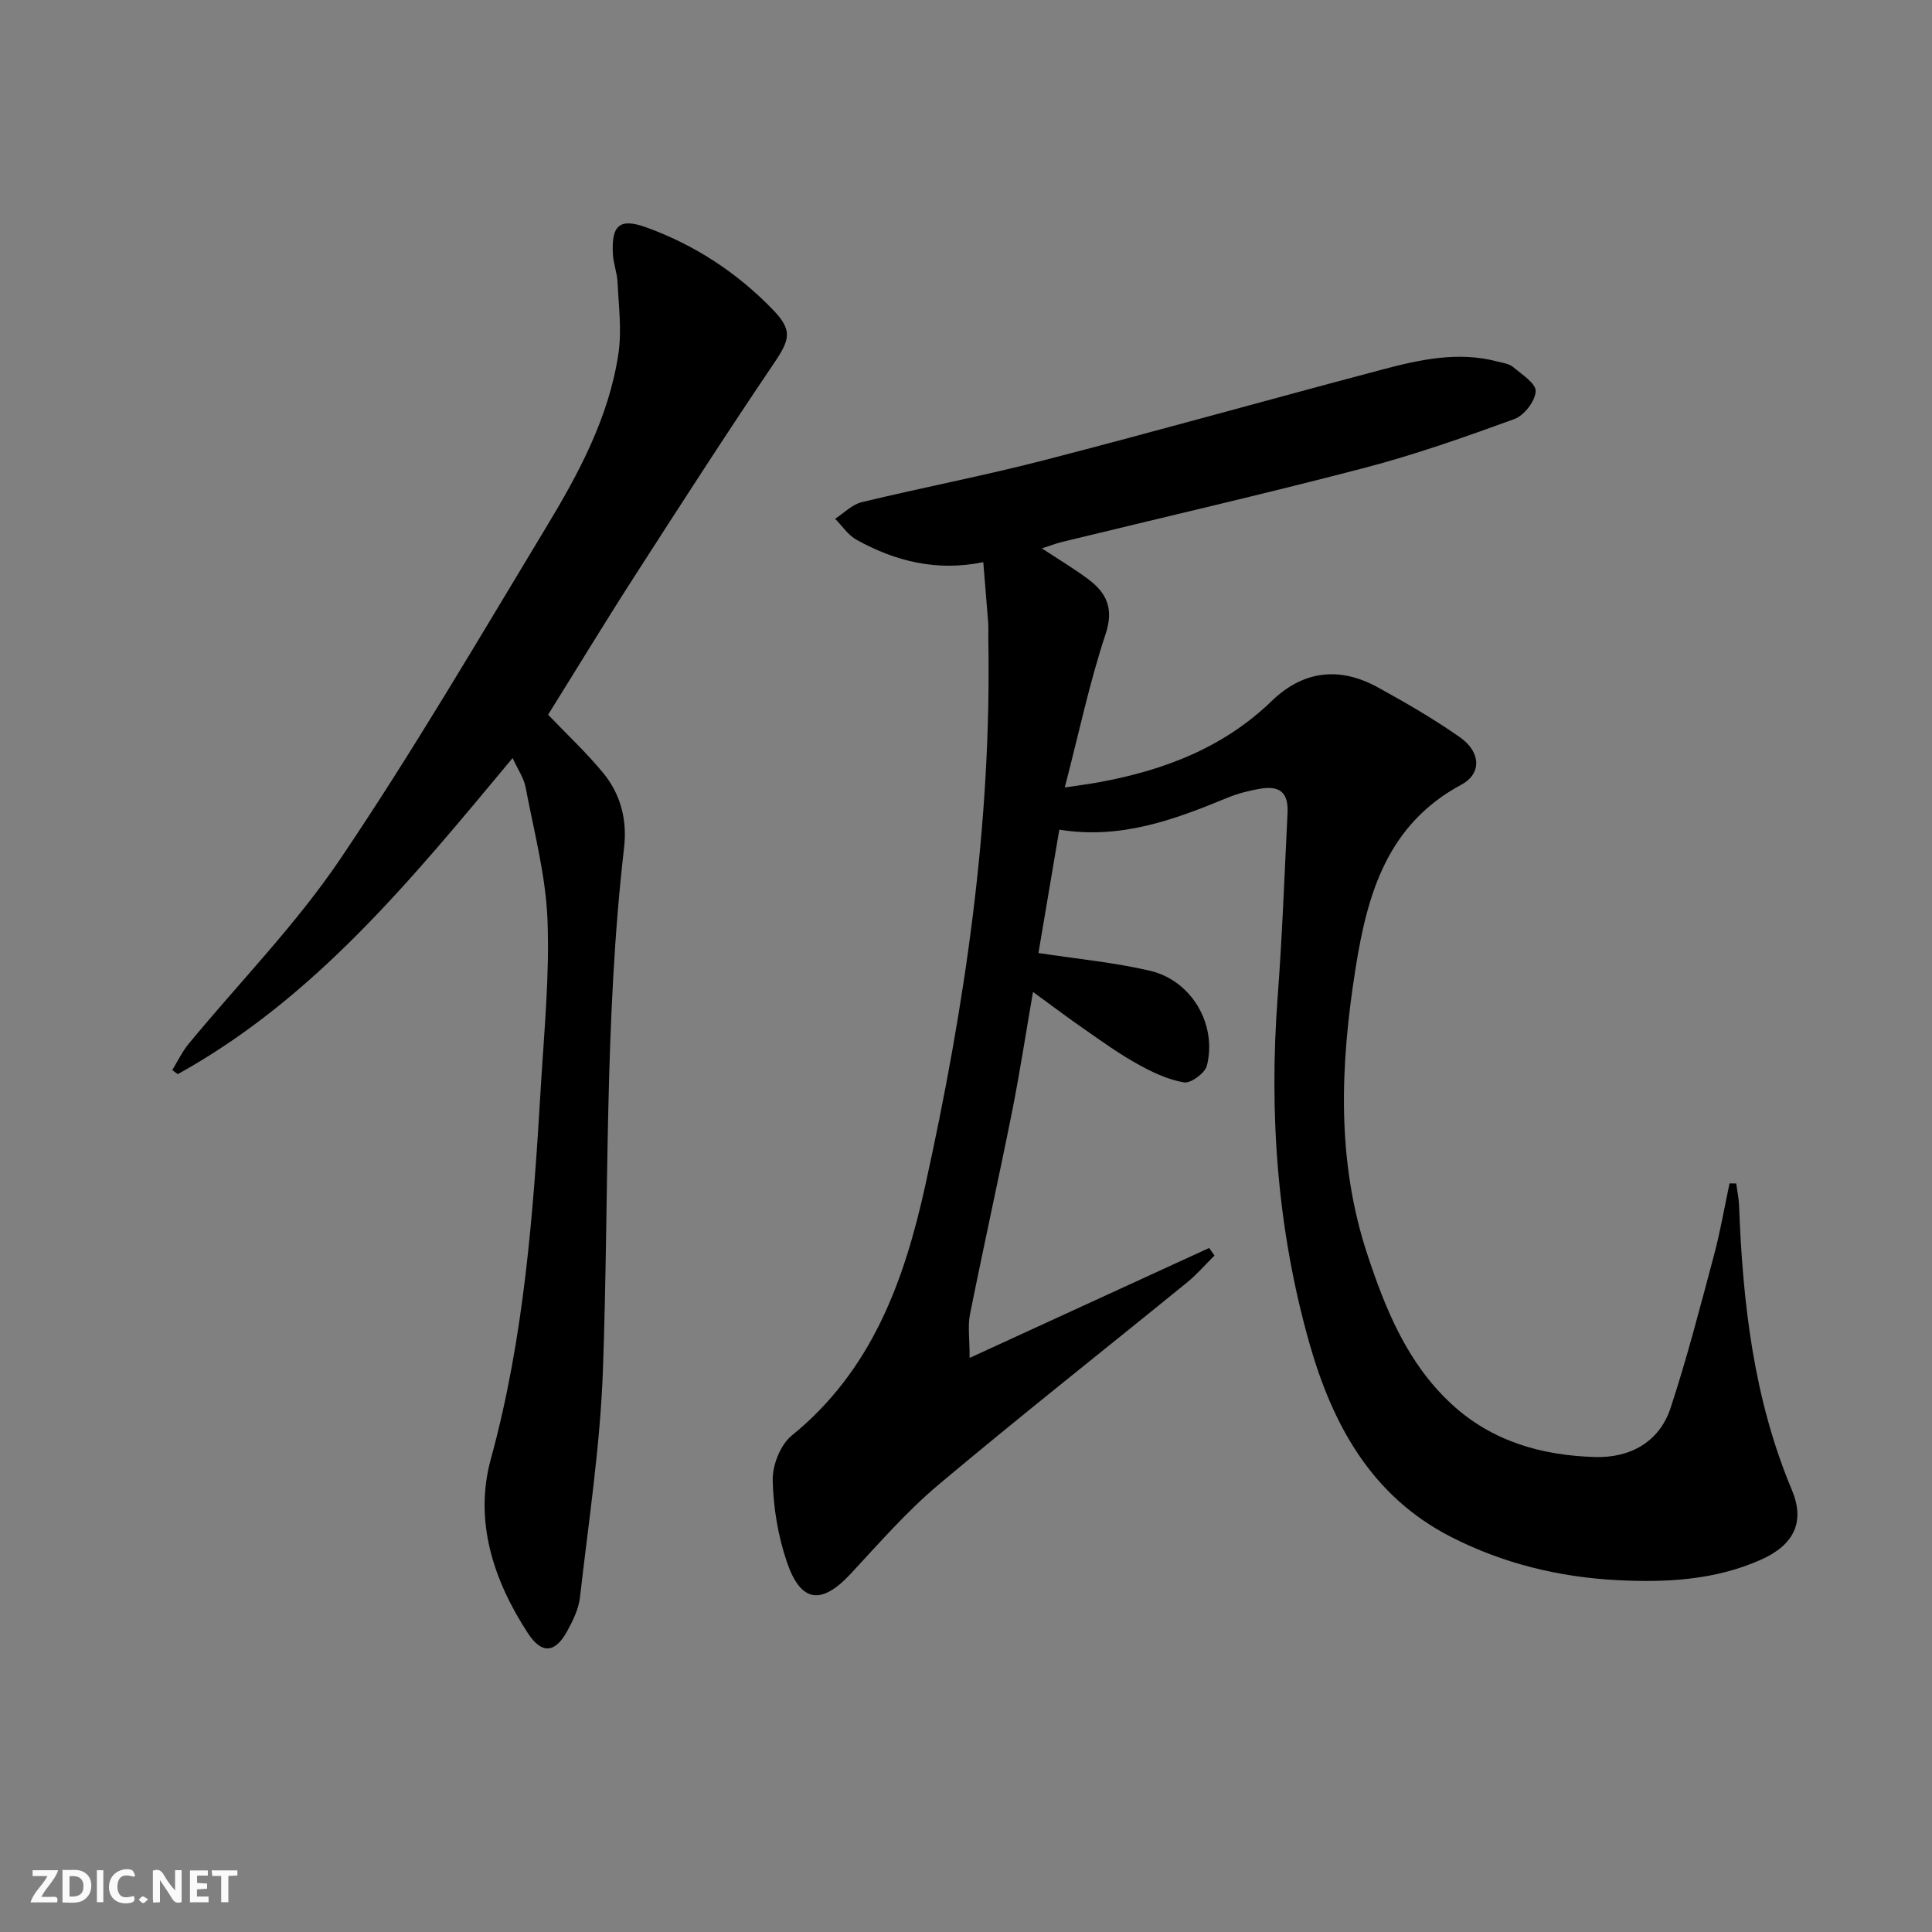<svg enable-background="new 0 0 400 400" viewBox="0 0 400 400" xmlns="http://www.w3.org/2000/svg"><rect x="0" y="0" width="400" height="400" fill="#808080" stroke="none"/><g fill="#fbfafa"><path d="m37.59 393.81c-.92.31-1.52.05-2-.78-.7-1.2-1.52-2.34-2.47-3.78v4.59c-.55.03-.95.05-1.41.07-.03-.37-.06-.64-.06-.91 0-1.91 0-3.81 0-5.7 1.13-.41 1.77-.03 2.29.91.62 1.11 1.38 2.14 2.31 3.19v-4.2h1.35v6.61z"/><path d="m12.94 393.88v-6.75c1.9.19 3.93-.54 5.37 1.29.8 1.01.78 2.88.03 3.97-1.37 1.97-3.4 1.51-5.4 1.49m1.45-1.22c2.04.12 2.92-.58 2.89-2.21-.03-1.51-.98-2.19-2.89-2z"/><path d="m11.81 393.87h-5.49c.68-2.18 2.47-3.48 3.51-5.45h-3.08v-1.21h5.29c-.71 2.13-2.44 3.48-3.47 5.51.86 0 1.63.04 2.39-.01.79-.05 1.14.21.85 1.16"/><path d="m39.33 393.86v-6.61h3.7v1.07h-2.22v1.52c.68.04 1.34.09 2.07.13v1.07c-.72.05-1.38.09-2.1.14v1.48h2.4v1.19h-3.85z"/><path d="m27.71 388.56c-1.15-.3-2.46-.61-3.1.64-.37.73-.41 1.93-.06 2.67.63 1.35 1.99.93 3.17.68.35.94-.01 1.32-.93 1.46-1.62.25-3.05-.27-3.76-1.48-.73-1.25-.6-3.03.31-4.17.88-1.11 2.71-1.7 4-1.16.32.13.44.74.65 1.12-.1.08-.19.16-.28.24"/><path d="m49.15 387.24v1.07c-.59.02-1.17.05-1.87.08v5.44h-1.48v-5.44h-1.85c-.05-.4-.08-.73-.13-1.15z"/><path d="m20.06 387.21h1.33v6.62h-1.33z"/><path d="m30.68 393.25c-.49.38-.8.79-1.05.76-.32-.05-.6-.45-.9-.7.26-.24.51-.64.8-.67.29-.04.62.3 1.15.61"/></g><path d="m203.58 116.39c-9.66 1.97-18.23-.18-26.27-4.65-1.74-.97-2.95-2.86-4.41-4.33 1.83-1.18 3.51-2.96 5.51-3.44 12.58-3.04 25.31-5.47 37.84-8.71 23.29-6.02 46.45-12.53 69.7-18.69 7.88-2.09 15.86-3.89 24.07-1.72 1.11.29 2.42.44 3.24 1.13 1.81 1.52 4.77 3.42 4.69 5.03-.11 2.04-2.38 5-4.39 5.74-10.26 3.74-20.61 7.39-31.17 10.15-20.72 5.41-41.6 10.21-62.41 15.28-1.24.3-2.44.76-4.27 1.35 3.47 2.29 6.56 4.14 9.45 6.27 3.9 2.89 5.53 6.09 3.73 11.51-3.33 10.04-5.51 20.46-8.44 31.73 3.03-.46 5.19-.73 7.33-1.13 13.32-2.47 25.56-7.14 35.53-16.79 6.54-6.33 14.08-7.15 21.98-2.8 5.81 3.2 11.59 6.54 17.01 10.35 4.26 3 4.54 7.48.27 9.78-15.36 8.27-19.47 22.57-21.93 38.12-3.15 19.91-3.98 39.68 2.46 59.16 3.78 11.43 8.28 22.5 17.41 30.95 8.39 7.77 18.72 10.66 29.73 10.98 7.17.21 13.29-3.02 15.65-10.19 3.4-10.36 6.13-20.95 8.95-31.5 1.32-4.92 2.18-9.97 3.24-14.96.46.01.92.01 1.38.02.2 1.49.53 2.98.59 4.48.76 20.19 3 40.06 10.93 58.95 2.76 6.58.52 11.38-6.39 14.46-9.5 4.23-19.61 4.76-29.8 4.23-12.1-.63-23.7-3.47-34.47-9-16.48-8.46-24.52-23.35-29.3-40.32-6.6-23.44-8.31-47.36-6.48-71.62.95-12.6 1.4-25.23 2.03-37.85.21-4.24-1.55-5.8-5.82-5.04-2.28.41-4.58.99-6.71 1.88-10.97 4.53-22.01 8.63-34.72 6.57-1.5 8.85-2.92 17.25-4.32 25.54 8.09 1.24 15.7 1.95 23.08 3.67 8.61 2.01 13.93 11.08 11.8 19.64-.38 1.54-3.33 3.71-4.74 3.48-3.32-.56-6.59-2.11-9.59-3.78-3.77-2.09-7.3-4.63-10.85-7.1-3.51-2.43-6.93-5.01-10.83-7.85-1.5 8.66-2.74 16.8-4.35 24.87-2.8 13.99-5.9 27.91-8.7 41.9-.48 2.41-.07 5.01-.07 9 17.53-8.05 33.56-15.4 49.59-22.76.37.52.74 1.04 1.11 1.56-1.86 1.84-3.58 3.86-5.6 5.51-17.17 13.98-34.56 27.68-51.5 41.91-6.59 5.54-12.32 12.12-18.2 18.45-6.04 6.5-10.33 6.08-13.22-2.38-1.84-5.38-2.82-11.27-2.95-16.95-.07-3.11 1.59-7.35 3.94-9.26 16.55-13.44 23.27-31.92 27.64-51.74 8.22-37.26 13.77-74.82 13.06-113.11-.02-1.17.05-2.34-.03-3.5-.31-3.95-.64-7.9-1.01-12.48z" fill="#000001"/><path d="m106.13 156.94c-20.91 25.12-40.97 49.75-69.32 65.45-.38-.28-.77-.56-1.15-.84 1.13-1.83 2.06-3.82 3.42-5.46 10.48-12.71 22.16-24.61 31.34-38.2 15.05-22.28 28.65-45.55 42.57-68.58 6.8-11.24 13.08-22.88 15.05-36.1.72-4.81.04-9.84-.18-14.76-.09-1.97-.87-3.9-.97-5.87-.32-6.02 1.44-7.49 6.96-5.49 10 3.63 18.75 9.36 26.14 17 4.17 4.32 3.58 6.2.21 11.18-9.87 14.6-19.42 29.42-28.95 44.24-6.11 9.5-11.97 19.17-17.77 28.46 3.94 4.13 7.95 7.87 11.4 12.06 3.62 4.4 4.99 9.71 4.33 15.44-4.15 35.95-3.09 72.11-4.38 108.18-.56 15.72-2.97 31.38-4.75 47.04-.27 2.39-1.43 4.79-2.61 6.95-2.51 4.63-5.29 4.92-8.19.47-7.16-10.97-11.16-23.25-7.66-36.03 6.92-25.23 8.8-51 10.34-76.87.69-11.61 1.85-23.27 1.39-34.85-.37-9.17-2.81-18.27-4.53-27.36-.35-1.89-1.56-3.59-2.69-6.06z" fill="#000001"/></svg>